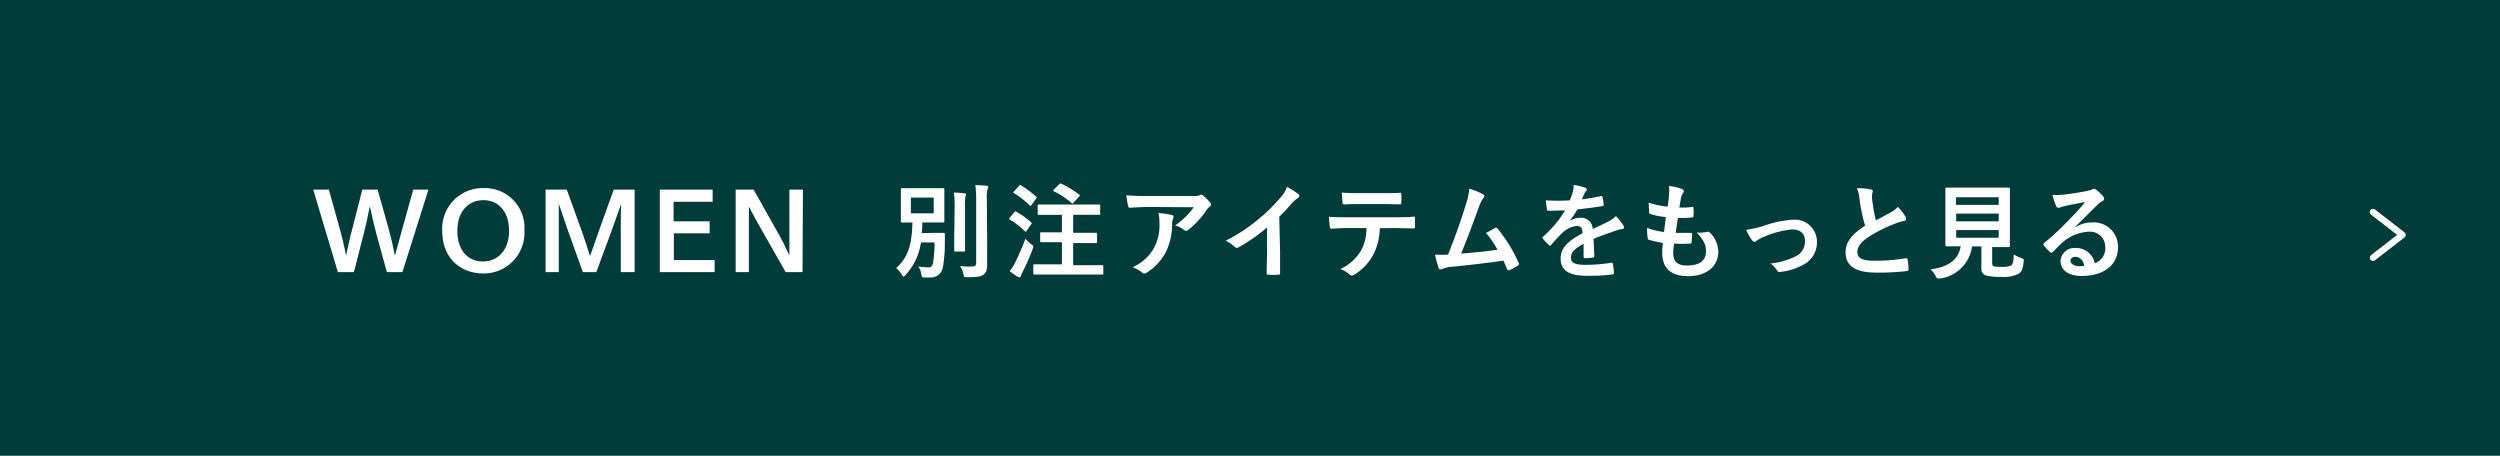 <svg xmlns="http://www.w3.org/2000/svg" viewBox="0 0 384 70"><defs><style>.cls-1{fill:#003c39;}.cls-2{isolation:isolate;}.cls-3{fill:#fff;}.cls-4{fill:none;stroke:#fff;stroke-linecap:round;stroke-linejoin:round;}</style></defs><g id="レイヤー_2" data-name="レイヤー 2"><g id="レイヤー_1-2" data-name="レイヤー 1"><rect class="cls-1" width="384" height="70"/><g id="別注アイテムをもっと見る" class="cls-2"><g class="cls-2"><path class="cls-3" d="M59.66,35c.38,1.38.73,2.87,1,4.26.4-1.39.8-2.87,1.18-4.26l1.63-5.88h2.34l-4,12.68H59.42L57.8,35.87c-.37-1.36-.67-2.8-1-4.18-.27,1.38-.57,2.82-.92,4.18L54.36,41.8H51.9L48.11,29.12h2.4L52.15,35c.39,1.38.74,2.87,1,4.26.31-1.39.62-2.88,1-4.26l1.5-5.88H58Z"/><path class="cls-3" d="M67.93,35.51a6.22,6.22,0,0,1,6.32-6.62,6.09,6.09,0,0,1,6.3,6.5A6.24,6.24,0,0,1,74.22,42C70.78,42,67.93,39.69,67.93,35.51Zm10.26-.06c0-2.93-1.6-4.7-3.94-4.7s-4,1.77-4,4.7,1.56,4.71,3.92,4.71S78.19,38.38,78.19,35.45Z"/><path class="cls-3" d="M97.48,41.8H95.35V35.48c0-1.31,0-2.88.07-4.19-.58,1.63-1,2.77-1.49,4.19L91.59,41.8H89.53l-2.27-6.32c-.52-1.42-.88-2.62-1.43-4.19,0,1.31,0,2.88,0,4.19V41.8H83.8V29.12h3.26l2.36,6.54c.41,1.17.83,2.49,1.21,3.68.42-1.19.88-2.53,1.3-3.7l2.34-6.52h3.21Z"/><path class="cls-3" d="M109.46,31h-6v3H109v1.84H103.5v4.11h6.27V41.8h-8.43V29.12h8.12Z"/><path class="cls-3" d="M123.27,41.8h-2.59l-3.81-6.7c-.57-1-1.2-2.13-1.84-3.36,0,1.13,0,2.4,0,3.53V41.8H113V29.12h2.75l3.72,6.6c.65,1.14,1.21,2.26,1.78,3.52,0-1.21,0-2.48,0-3.69V29.12h2.08Z"/><path class="cls-3" d="M143.69,35.77c.88,0,1.13,0,1.23,0s.21,0,.21.19c0,.56,0,1,0,1.42a21.42,21.42,0,0,1-.3,3.65,1.87,1.87,0,0,1-2,1.59,5.3,5.3,0,0,1-.78,0c-.43,0-.46,0-.54-.51a2.88,2.88,0,0,0-.45-1.18,15.19,15.19,0,0,0,1.53.14c.48,0,.66-.21.77-1a19.56,19.56,0,0,0,.19-2.83h-2.09a9.34,9.34,0,0,1-2.37,5c-.14.16-.22.24-.3.24s-.15-.09-.28-.3a4,4,0,0,0-.86-1c1.82-1.68,2.4-3.45,2.5-7-1.09,0-1.51,0-1.59,0s-.19,0-.19-.18,0-.49,0-1.42V30.51c0-.93,0-1.32,0-1.43s0-.17.19-.17.55,0,1.87,0H143c1.31,0,1.76,0,1.87,0s.18,0,.18.17,0,.5,0,1.43v2.06c0,.93,0,1.33,0,1.42s0,.18-.18.18-.56,0-1.87,0h-1.34c0,.57,0,1.12-.1,1.63Zm-3.78-3h3.51V30.35h-3.51Zm6.72-.82a16.44,16.44,0,0,0-.11-2.37c.56,0,1.09.05,1.63.12.16,0,.24.08.24.17a1.57,1.57,0,0,1-.11.35,10.65,10.65,0,0,0-.05,1.72v4.41c0,1.36,0,2,0,2.11s0,.18-.19.18h-1.29c-.16,0-.18,0-.18-.18s0-.75,0-2.11Zm5,5.47c0,1.12,0,2.39,0,3.19s-.13,1.25-.57,1.57-.93.38-2.48.4c-.5,0-.5,0-.61-.52a3.56,3.56,0,0,0-.51-1.2,13.94,13.94,0,0,0,1.77.08c.51,0,.71-.11.71-.62V30.71a16.22,16.22,0,0,0-.13-2.28,16.56,16.56,0,0,1,1.73.11c.16,0,.25.09.25.17a.72.72,0,0,1-.11.34,5.61,5.61,0,0,0-.1,1.63Z"/><path class="cls-3" d="M155.78,32.6c.13-.16.18-.16.32-.08a12,12,0,0,1,2.28,1.63c.06.07.09.1.09.13a.39.39,0,0,1-.09.19l-.72,1c0,.08-.08.11-.13.11s-.08,0-.15-.1a12.1,12.1,0,0,0-2.25-1.74c-.08-.05-.11-.08-.11-.11a.35.35,0,0,1,.09-.19Zm.13,7.76a38.5,38.5,0,0,0,1.59-3.69,8.48,8.48,0,0,0,.86.81c.26.19.35.26.35.4a1.33,1.33,0,0,1-.09.37,34.47,34.47,0,0,1-1.56,3.54,3.38,3.38,0,0,0-.25.6c0,.13-.1.21-.21.21a.64.64,0,0,1-.29-.09,10.06,10.06,0,0,1-1.23-.88A6.48,6.48,0,0,0,155.91,40.36Zm.61-11.81c.13-.16.18-.16.3-.08a15.13,15.13,0,0,1,2.32,1.72.17.17,0,0,1,.1.14c0,.05,0,.1-.1.19l-.73,1c-.13.18-.15.16-.27,0a15.37,15.37,0,0,0-2.36-1.84c-.08,0-.11-.08-.11-.11s0-.1.11-.19Zm4.59,13.62c-1.57,0-2.13,0-2.22,0s-.18,0-.18-.17V40.79c0-.17,0-.19.18-.19s.65,0,2.22,0h2v-3.4h-1.07c-1.5,0-2,0-2.11,0s-.16,0-.16-.18V35.87c0-.16,0-.18.16-.18s.61,0,2.11,0h1.07V33h-1.39c-1.53,0-2.06,0-2.16,0s-.17,0-.17-.18V31.59c0-.16,0-.17.17-.17s.63,0,2.16,0h4.91c1.54,0,2.08,0,2.18,0s.18,0,.18.17v1.22c0,.16,0,.18-.18.18s-.64,0-2.18,0h-1.79v2.77h1.36c1.52,0,2,0,2.11,0s.2,0,.2.18v1.21c0,.16,0,.18-.2.18s-.59,0-2.11,0h-1.36v3.4h2.24c1.57,0,2.11,0,2.21,0s.18,0,.18.19V42c0,.16,0,.17-.18.17s-.64,0-2.21,0ZM162.7,28.3c.16-.15.19-.15.33-.08a14.7,14.7,0,0,1,2.72,1.66c.08.05.11.08.11.13s0,.1-.12.19l-.84.93c-.12.14-.17.18-.3.05a12.06,12.06,0,0,0-2.72-1.79c-.13-.07-.14-.12,0-.28Z"/><path class="cls-3" d="M176.41,31.79c-.91,0-1.89.06-2.83.12-.2,0-.26-.09-.29-.24A13.41,13.41,0,0,1,173,30c1.09.08,2,.11,3.25.11h6.86a3.2,3.2,0,0,0,1.11-.1,1.21,1.21,0,0,1,.3-.11.56.56,0,0,1,.37.22,9.22,9.22,0,0,1,1,1,.47.47,0,0,1,.13.29.42.42,0,0,1-.23.34,1.9,1.9,0,0,0-.43.46,13.36,13.36,0,0,1-2.82,3.09.45.45,0,0,1-.33.14.63.63,0,0,1-.39-.16,3.71,3.71,0,0,0-1.32-.65,11.39,11.39,0,0,0,2.86-2.8ZM177.3,38a7.41,7.41,0,0,0,.79-3.78,5.66,5.66,0,0,0-.16-1.5,18.46,18.46,0,0,1,2.06.3c.21.05.27.16.27.3a.6.6,0,0,1-.08.29,1.59,1.59,0,0,0-.14.66,9.91,9.91,0,0,1-.94,4.4,8.39,8.39,0,0,1-2.92,3.18.74.74,0,0,1-.44.16.45.45,0,0,1-.32-.14,4.61,4.61,0,0,0-1.46-.82A7,7,0,0,0,177.3,38Z"/><path class="cls-3" d="M196.62,38.6c0,1.11,0,2,0,3.33,0,.21-.06.27-.24.27a14.23,14.23,0,0,1-1.6,0c-.17,0-.24-.06-.22-.25,0-1.16.06-2.2.06-3.28V34.94a27.43,27.43,0,0,1-4.4,3.07.43.43,0,0,1-.24.06.42.42,0,0,1-.33-.16,6.45,6.45,0,0,0-1.38-.94,25.56,25.56,0,0,0,5-3.28,25.71,25.71,0,0,0,3.41-3.34,4.75,4.75,0,0,0,1-1.65,13.72,13.72,0,0,1,1.77,1.12.27.27,0,0,1,.13.24.44.44,0,0,1-.22.35,5.59,5.59,0,0,0-1,.88c-.63.75-1.22,1.38-1.87,2Z"/><path class="cls-3" d="M211.93,35.05a9.13,9.13,0,0,1-1,4.08,8,8,0,0,1-2.81,3,1,1,0,0,1-.48.2.49.49,0,0,1-.34-.16,4.22,4.22,0,0,0-1.42-.85,7.06,7.06,0,0,0,3.18-2.85,6.89,6.89,0,0,0,.82-3.44h-3c-.8,0-1.59.05-2.4.1-.15,0-.19-.1-.21-.31a9.57,9.57,0,0,1-.13-1.53c.9.08,1.79.08,2.72.08h7.19c1.24,0,2.17,0,3.12-.1.16,0,.17.1.17.32s0,1,0,1.23-.09.27-.24.27c-.83,0-1.93-.06-3-.06Zm-3.17-3.71c-.74,0-1.38,0-2.27.06-.21,0-.26-.08-.27-.27-.05-.38-.07-1-.12-1.54,1.12.07,1.94.08,2.66.08h3.58c.9,0,1.91,0,2.71-.06.16,0,.19.1.19.3a7.62,7.62,0,0,1,0,1.17c0,.23,0,.31-.21.31-.86,0-1.81-.05-2.69-.05Z"/><path class="cls-3" d="M227.8,29.85c.11.08.19.16.19.26a.55.55,0,0,1-.16.32,4.78,4.78,0,0,0-.65,1.32c-.9,2.45-1.75,4.8-2.76,7.2,2.47-.2,3.81-.33,5.6-.6a15.41,15.41,0,0,0-1.77-2.56l1.39-.77c.18-.1.27,0,.38.09a22.72,22.72,0,0,1,3.24,5.24.45.45,0,0,1,.06.2.33.33,0,0,1-.21.28,8.23,8.23,0,0,1-1.21.65.49.49,0,0,1-.2.05c-.09,0-.17-.08-.22-.22-.19-.45-.37-.87-.56-1.28-2.56.38-5,.65-7.6.92a5.53,5.53,0,0,0-1.87.39c-.21.09-.39.06-.47-.16a17,17,0,0,1-.56-2.07,18.31,18.31,0,0,0,2,0c1.13-2.86,2-5.23,2.8-7.92a8.84,8.84,0,0,0,.46-2.19A8.78,8.78,0,0,1,227.8,29.85Z"/><path class="cls-3" d="M244.89,39.29c0,.18-.1.26-.31.29a8.76,8.76,0,0,1-1.13.08c-.15,0-.21-.1-.21-.26,0-.57,0-1.37,0-1.95-1.43.74-1.94,1.36-1.94,2.13s.54,1.1,2.22,1.1a26.77,26.77,0,0,0,4-.32c.14,0,.21,0,.22.18a7.2,7.2,0,0,1,.15,1.31c0,.19-.05.3-.18.3a27.92,27.92,0,0,1-4,.21c-2.62,0-4-.78-4-2.64,0-1.53,1-2.65,3.37-3.9-.05-.82-.24-1.14-1-1.11a4,4,0,0,0-2.21,1.16c-.68.67-1.08,1.13-1.6,1.74-.08.1-.12.14-.19.14a.26.26,0,0,1-.17-.11,7.43,7.43,0,0,1-.92-1,.37.37,0,0,1-.06-.15c0-.06,0-.11.11-.17a16.59,16.59,0,0,0,3.35-4c-.76,0-1.62.05-2.56.05-.15,0-.2-.08-.23-.26s-.11-.85-.16-1.33a34.74,34.74,0,0,0,3.68,0,12.18,12.18,0,0,0,.48-1.38,3.62,3.62,0,0,0,.11-1,10.84,10.84,0,0,1,1.83.45.28.28,0,0,1,.19.27.3.3,0,0,1-.11.24,1.21,1.21,0,0,0-.27.39c-.1.22-.18.43-.37.86a26.38,26.38,0,0,0,2.91-.49c.18,0,.22,0,.26.16a5.58,5.58,0,0,1,.16,1.15c0,.16,0,.22-.28.25-1.2.18-2.57.36-3.74.48a15.88,15.88,0,0,1-1.2,1.78l0,0a3.2,3.2,0,0,1,1.6-.49,1.77,1.77,0,0,1,1.95,1.72c.62-.28,1.53-.7,2.35-1.12a4.76,4.76,0,0,0,1.22-.86,10.67,10.67,0,0,1,1.12,1.41.63.63,0,0,1,.12.35c0,.13-.08.19-.24.22a5.5,5.5,0,0,0-1,.24c-1,.37-2.08.72-3.44,1.28Z"/><path class="cls-3" d="M257,38.73c0,1.47.64,2.05,2.13,2.05,1.87,0,2.91-.72,2.91-2.16,0-.9-.22-1.63-1.44-2.91a5,5,0,0,0,1.63-.1.38.38,0,0,1,.34.06,4.19,4.19,0,0,1,1.36,3c0,2.27-1.86,3.75-4.61,3.75s-4-1.28-4-3.62c0-.34,0-.78.11-1.5a13.17,13.17,0,0,1-2.17-.48c-.12,0-.16-.12-.18-.31A9.25,9.25,0,0,1,253,35a9.87,9.87,0,0,0,2.59.63c.08-.59.21-1.63.27-2.29a10.75,10.75,0,0,1-2.3-.45c-.19-.05-.26-.13-.26-.27,0-.38-.05-.91-.05-1.49a13.07,13.07,0,0,0,2.9.61c.13-.93.18-1.36.21-1.84a7.47,7.47,0,0,0,0-1.34,9.36,9.36,0,0,1,1.92.44c.23.08.35.23.35.37a.48.48,0,0,1-.12.31,1.4,1.4,0,0,0-.29.68c-.08.37-.18.92-.26,1.51a8.77,8.77,0,0,0,2-.1c.11,0,.16.08.16.19a6.8,6.8,0,0,1,0,1.2c0,.18-.07.23-.26.24a15.12,15.12,0,0,1-2.13.08c-.09.56-.25,1.65-.35,2.29.85,0,1.51,0,2.27,0,.21,0,.26,0,.26.18a10.35,10.35,0,0,1-.08,1.2c0,.19-.06.26-.22.26-.8.06-1.64.06-2.45,0A10.15,10.15,0,0,0,257,38.73Z"/><path class="cls-3" d="M270.76,34.75a15.64,15.64,0,0,1,4.67-1,3.38,3.38,0,0,1,3.65,3.42,3.83,3.83,0,0,1-2.29,3.59,8.66,8.66,0,0,1-3.31,1c-.29.05-.42,0-.53-.22a3.35,3.35,0,0,0-1-1.06,11.49,11.49,0,0,0,3.85-1.1,2.5,2.5,0,0,0,1.44-2.38c0-1.14-.7-1.76-2-1.76a14.32,14.32,0,0,0-4.53,1.24,5.47,5.47,0,0,0-.9.5.49.49,0,0,1-.32.16c-.14,0-.25-.1-.41-.29a8.11,8.11,0,0,1-.87-1.55A18.56,18.56,0,0,0,270.76,34.75Z"/><path class="cls-3" d="M287.37,29.1c.19,0,.29.13.29.25s-.12.45-.12.68,0,.7.09,1.07a21.33,21.33,0,0,0,.51,2.75l2.27-1.22a3.86,3.86,0,0,0,1.1-.86,8.61,8.61,0,0,1,1.17,1.5.72.72,0,0,1,.11.34c0,.16-.09.29-.32.32a7.46,7.46,0,0,0-1.53.48,22,22,0,0,0-3.76,1.87c-1.4.91-1.89,1.67-1.89,2.42,0,.94.7,1.34,2.54,1.34a27.29,27.29,0,0,0,4.88-.37c.18,0,.26,0,.29.2a13.41,13.41,0,0,1,.16,1.48c0,.18-.1.26-.29.28a34.41,34.41,0,0,1-4.77.24c-3,0-4.62-1-4.62-3.08,0-1.77,1.17-2.94,3-4.12a25,25,0,0,1-.83-3.91,6.6,6.6,0,0,0-.42-1.85A9,9,0,0,1,287.37,29.1Z"/><path class="cls-3" d="M306,40.38c0,.37.08.48.29.53a5.57,5.57,0,0,0,1.24.08,3.21,3.21,0,0,0,1.38-.21c.26-.19.38-.63.4-1.7a5.29,5.29,0,0,0,1.17.56c.4.15.4.15.35.55-.1,1.12-.3,1.53-.75,1.85a5,5,0,0,1-2.67.48A8,8,0,0,1,305,42.3a1.05,1.05,0,0,1-.66-1.14V37.85h-1.43A5.76,5.76,0,0,1,298,42.78a2,2,0,0,1-.33,0c-.16,0-.21-.08-.37-.4a3.62,3.62,0,0,0-.79-1c2.84-.36,4.32-1.54,4.65-3.54h0c-1.55,0-2.06,0-2.16,0s-.19,0-.19-.17,0-.71,0-2V31c0-1.28,0-1.87,0-2s0-.18.19-.18.64,0,2.2,0h5.15c1.53,0,2.08,0,2.19,0s.18,0,.18.18,0,.7,0,2v4.78c0,1.25,0,1.86,0,2s0,.17-.18.17-.66,0-2.19,0H306ZM300.44,30.3v1.17H307V30.3ZM307,34V32.81h-6.53V34Zm0,1.34h-6.53v1.18H307Z"/><path class="cls-3" d="M318.78,34.89a4.82,4.82,0,0,1,2.54-.72,3.71,3.71,0,0,1,4,3.84c0,2.67-2.16,4.38-5.58,4.38-2,0-3.24-.86-3.24-2.35a2.13,2.13,0,0,1,2.26-1.95,2.92,2.92,0,0,1,3,2.34A2.42,2.42,0,0,0,323.37,38a2.34,2.34,0,0,0-2.51-2.41,6.54,6.54,0,0,0-4.1,1.69c-.46.42-.91.88-1.39,1.36-.11.12-.19.18-.27.18a.38.38,0,0,1-.24-.14,7.7,7.7,0,0,1-.95-1c-.09-.13-.05-.24.08-.37a39,39,0,0,0,3.8-3.54c1-1,1.74-1.82,2.48-2.73-1,.17-2.1.4-3.09.6a4.46,4.46,0,0,0-.67.2,1.25,1.25,0,0,1-.32.08.37.37,0,0,1-.36-.28,7.87,7.87,0,0,1-.56-1.72,8.24,8.24,0,0,0,1.49,0c1-.1,2.39-.31,3.63-.55a4.25,4.25,0,0,0,.88-.24,1,1,0,0,1,.31-.12.59.59,0,0,1,.37.12,5.91,5.91,0,0,1,1.07,1,.52.52,0,0,1,.17.38.42.42,0,0,1-.27.39,2.41,2.41,0,0,0-.7.51c-1.17,1.13-2.24,2.25-3.46,3.42Zm0,4.56c-.46,0-.76.27-.76.61s.43.83,1.39.83a4.07,4.07,0,0,0,.73-.06C320,40,319.47,39.45,318.79,39.45Z"/></g></g><path id="パス_1503" data-name="パス 1503" class="cls-4" d="M364.5,32.58l4.52,3.5-4.52,3.5"/></g></g></svg>